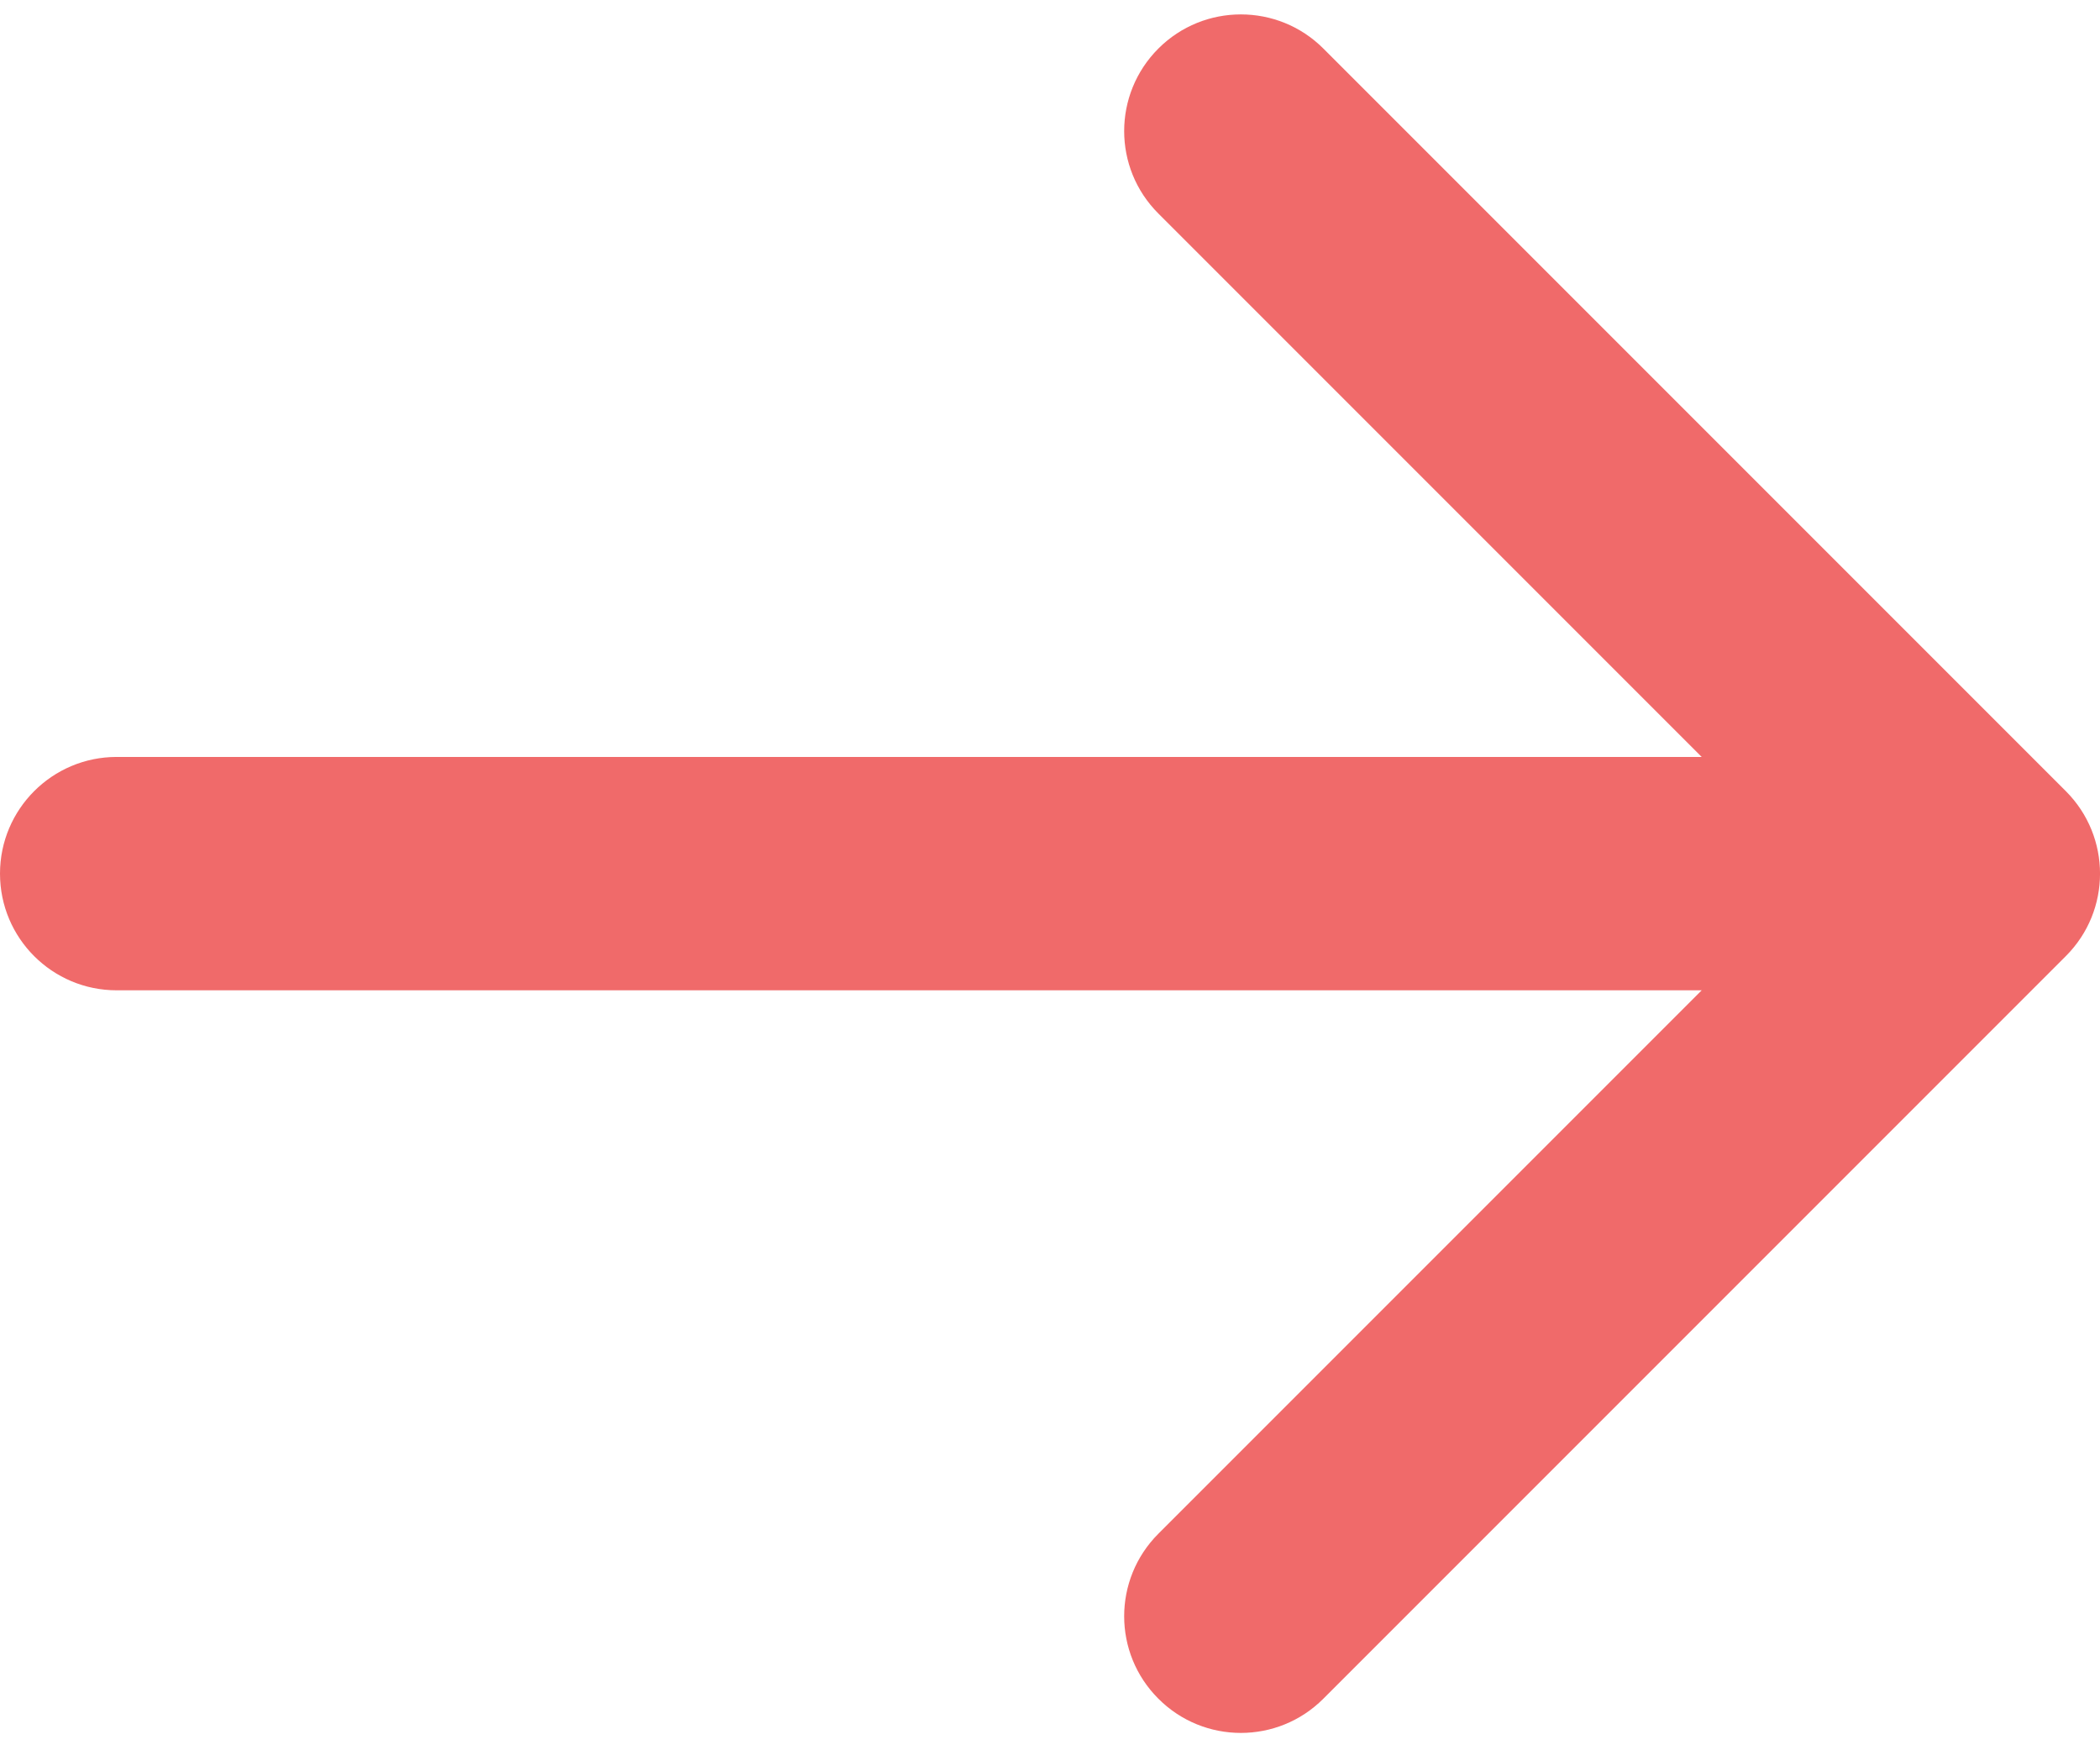 <svg width="18" height="15" viewBox="0 0 18 15" fill="none" xmlns="http://www.w3.org/2000/svg">
<path d="M1 6.487C0.448 6.487 0 6.935 0 7.487C0 8.04 0.448 8.487 1 8.487V7.487V6.487ZM17.707 8.194C18.098 7.804 18.098 7.171 17.707 6.78L11.343 0.416C10.953 0.026 10.319 0.026 9.929 0.416C9.538 0.807 9.538 1.44 9.929 1.83L15.586 7.487L9.929 13.144C9.538 13.535 9.538 14.168 9.929 14.558C10.319 14.949 10.953 14.949 11.343 14.558L17.707 8.194ZM1 7.487V8.487H17V7.487V6.487H1V7.487Z" fill="#F06A6A"/>
</svg>

